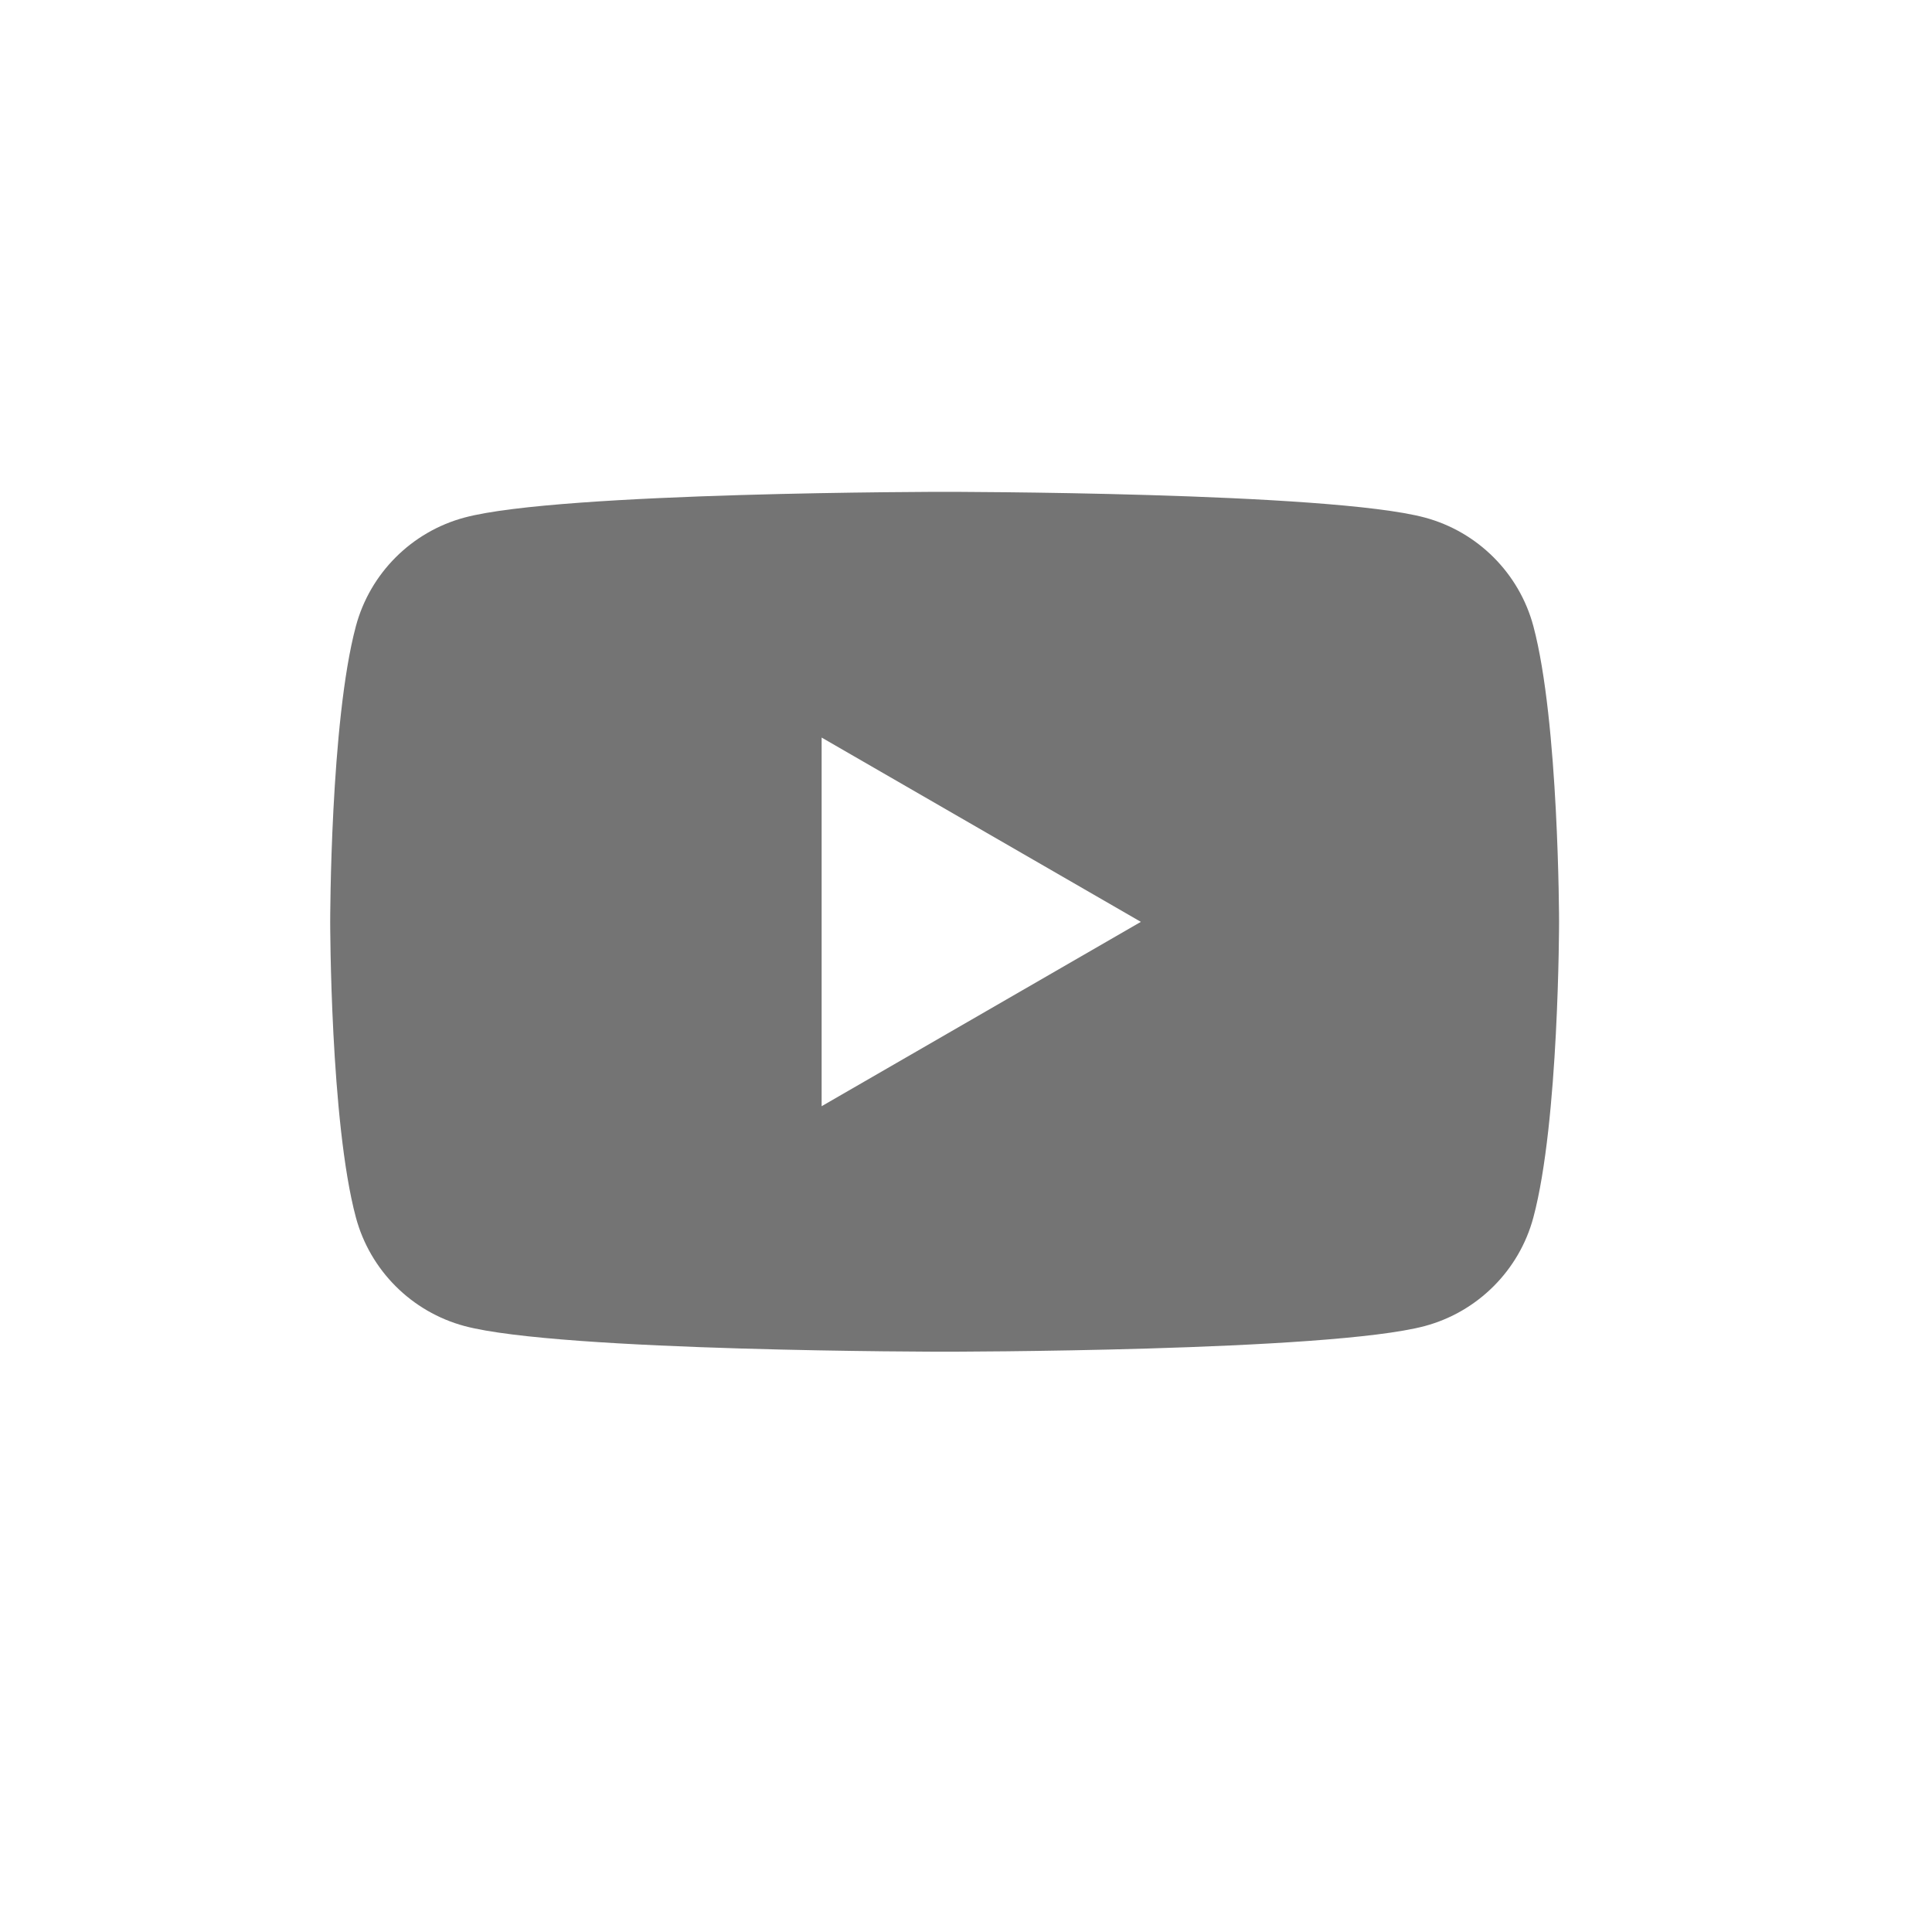 <svg width="33" height="33" viewBox="0 0 33 33" fill="none" xmlns="http://www.w3.org/2000/svg">
<path fill-rule="evenodd" clip-rule="evenodd" d="M24.336 8.84C25.239 9.082 25.95 9.792 26.191 10.695C26.628 12.331 26.63 15.745 26.63 15.745C26.63 15.745 26.63 19.159 26.191 20.795C25.95 21.698 25.239 22.408 24.336 22.65C22.699 23.088 16.135 23.088 16.135 23.088C16.135 23.088 9.571 23.088 7.935 22.65C7.031 22.408 6.321 21.698 6.079 20.795C5.64 19.159 5.64 15.745 5.64 15.745C5.64 15.745 5.64 12.331 6.079 10.695C6.321 9.792 7.031 9.082 7.935 8.84C9.571 8.401 16.135 8.401 16.135 8.401C16.135 8.401 22.699 8.401 24.336 8.84ZM19.487 15.746L14.034 18.895V12.598L19.487 15.746Z" fill="#747474"/>
</svg>
